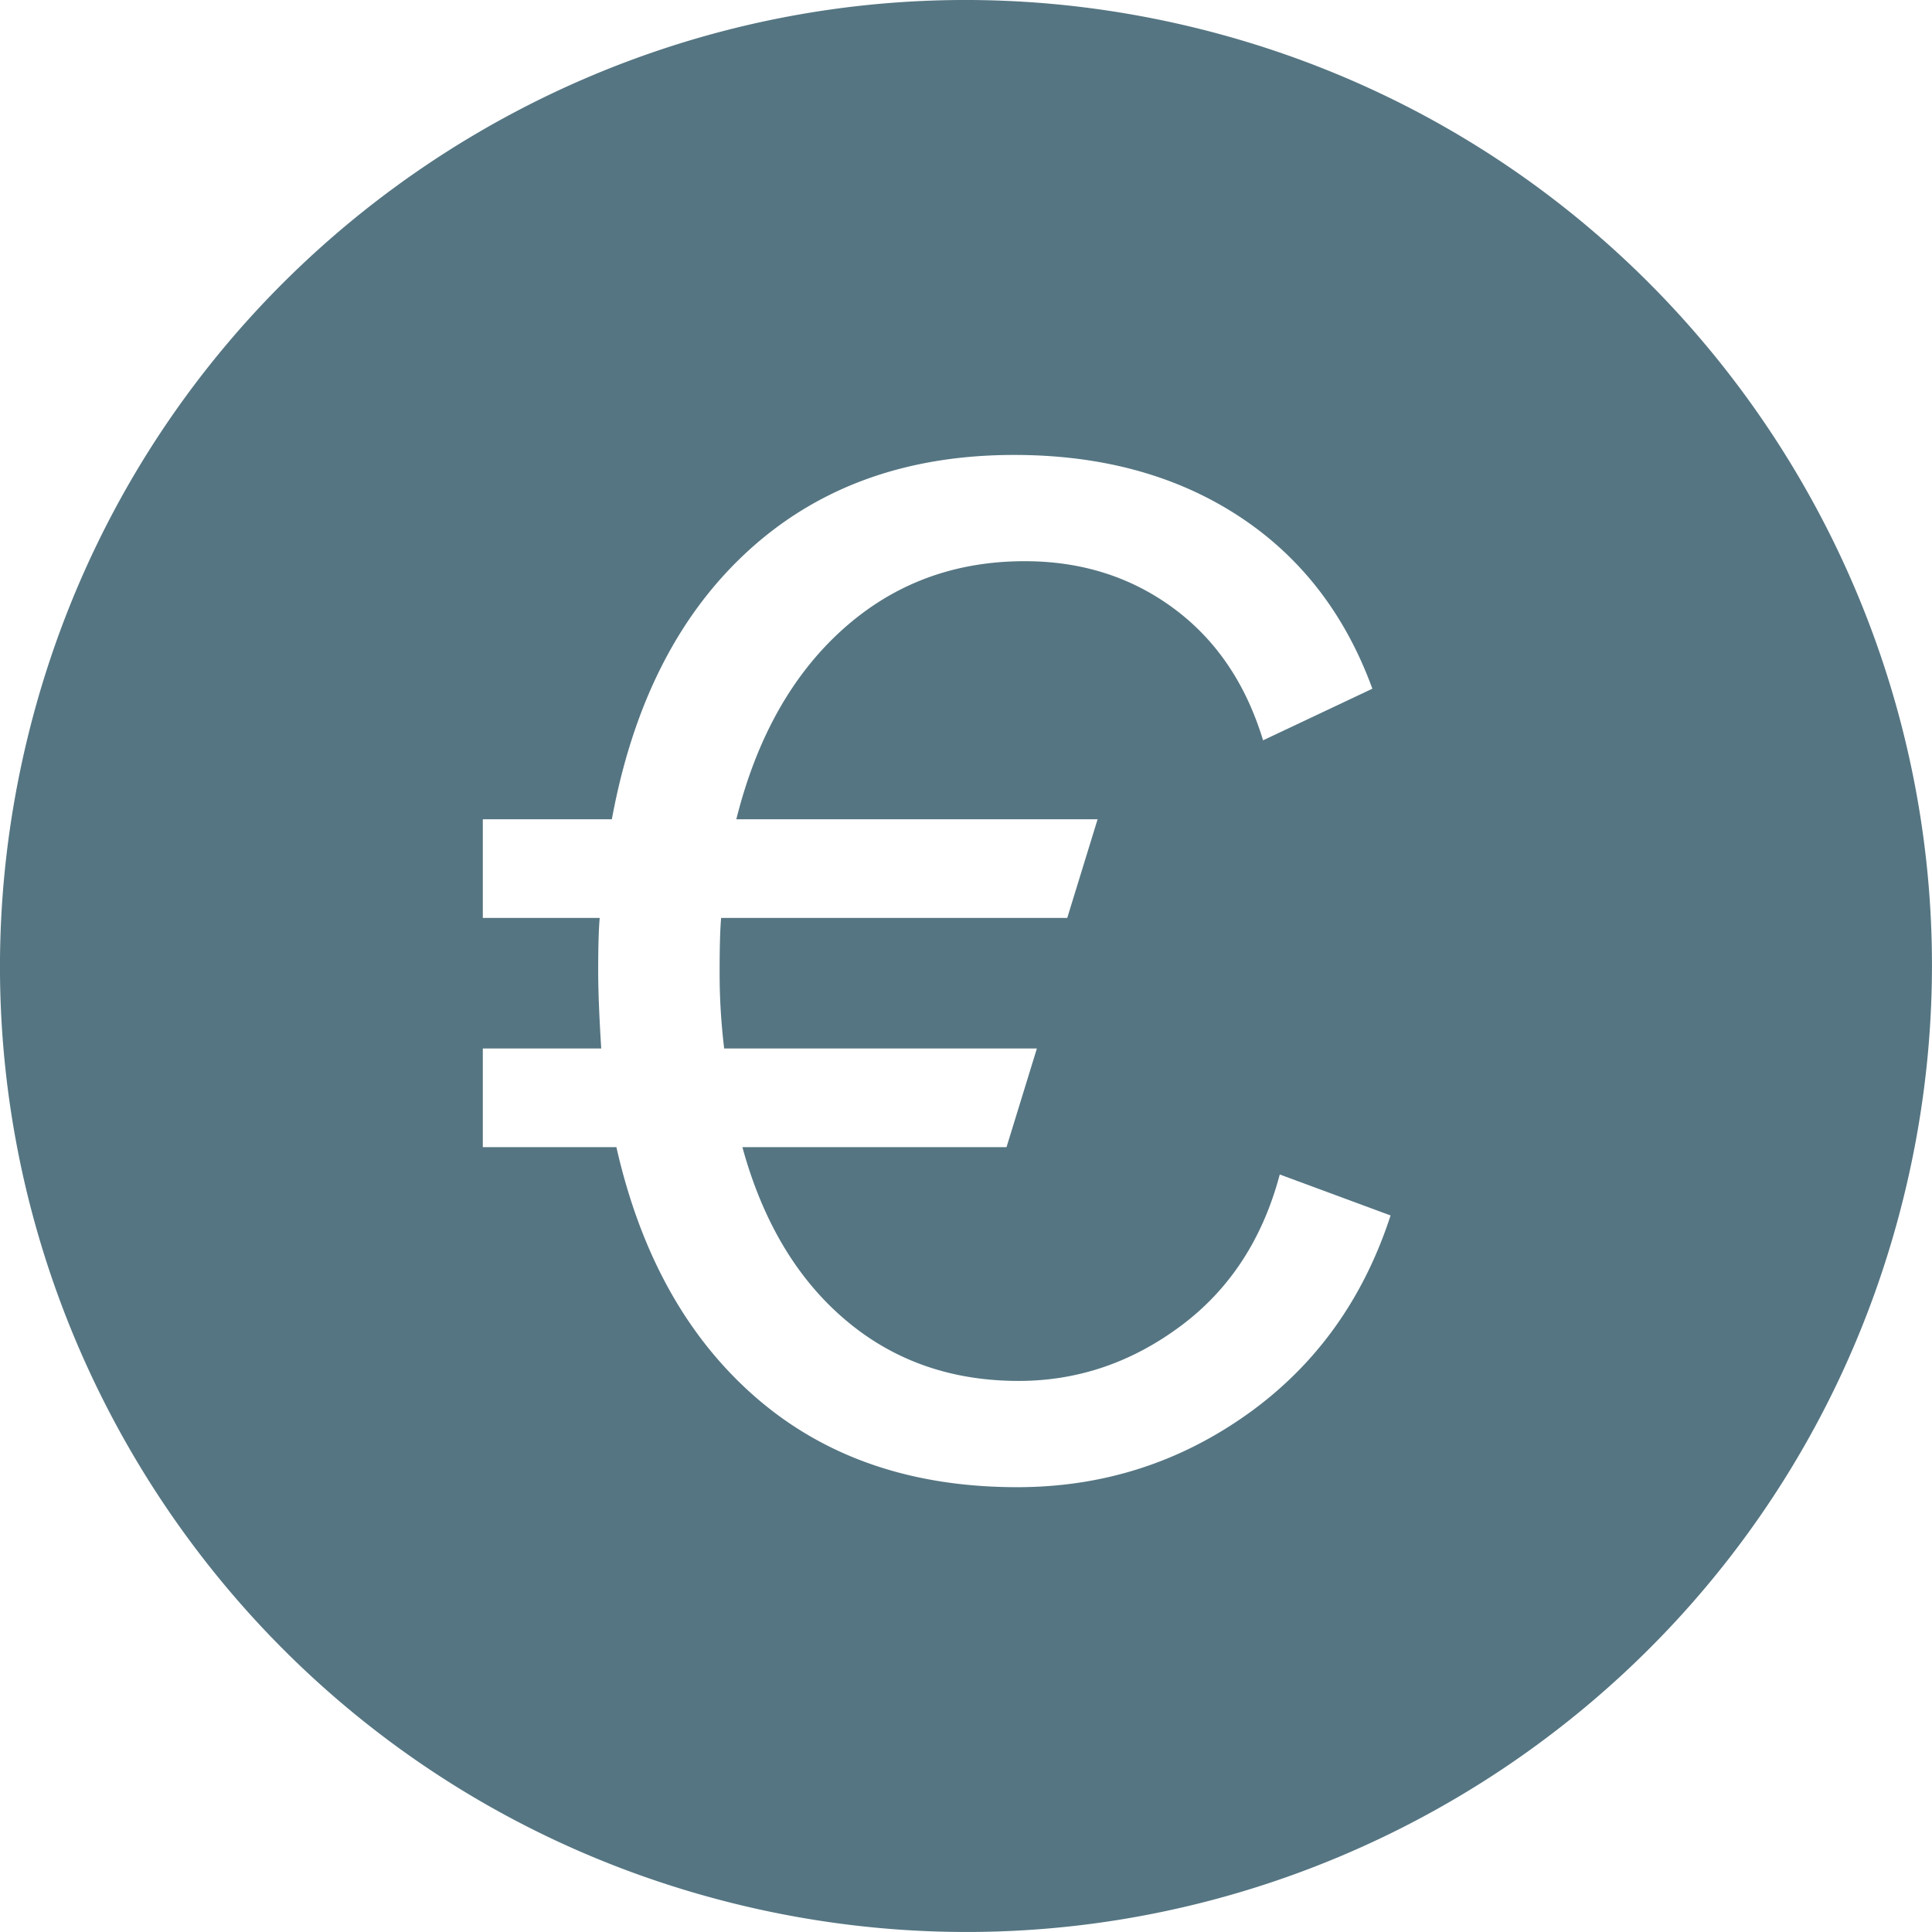 <svg xmlns="http://www.w3.org/2000/svg" width="42" height="42" viewBox="0 0 42 42"><path fill="#557582" fill-rule="evenodd" d="M15.918 41.371C4.67 38.567-2.177 27.171.628 15.922 3.434 4.671 14.829-2.176 26.079.628 37.33 3.433 44.177 14.83 41.37 26.08c-2.804 11.25-14.2 18.096-25.453 15.291zM30.23 26.423l-2.409-.891c-.374 1.408-1.094 2.508-2.162 3.3-1.067.792-2.238 1.188-3.514 1.188-1.474 0-2.733-.445-3.779-1.337-1.045-.89-1.787-2.139-2.227-3.745h5.742l.66-2.145h-6.798a13.584 13.584 0 0 1-.099-1.683c0-.528.011-.913.033-1.155h7.524l.66-2.145h-7.854c.44-1.76 1.21-3.135 2.31-4.125 1.1-.99 2.42-1.485 3.96-1.485 1.232 0 2.31.341 3.234 1.023.924.682 1.573 1.639 1.947 2.871l2.376-1.122c-.594-1.628-1.567-2.882-2.92-3.762-1.354-.88-2.976-1.32-4.868-1.32-2.332 0-4.257.693-5.775 2.079-1.518 1.386-2.508 3.333-2.97 5.841h-2.805v2.145h2.541c-.022.242-.033.627-.033 1.155 0 .418.022.979.066 1.683h-2.574v2.145H13.4c.528 2.332 1.54 4.147 3.036 5.445s3.388 1.947 5.676 1.947c1.848 0 3.514-.528 5-1.584 1.485-1.056 2.524-2.497 3.118-4.323z"/></svg>